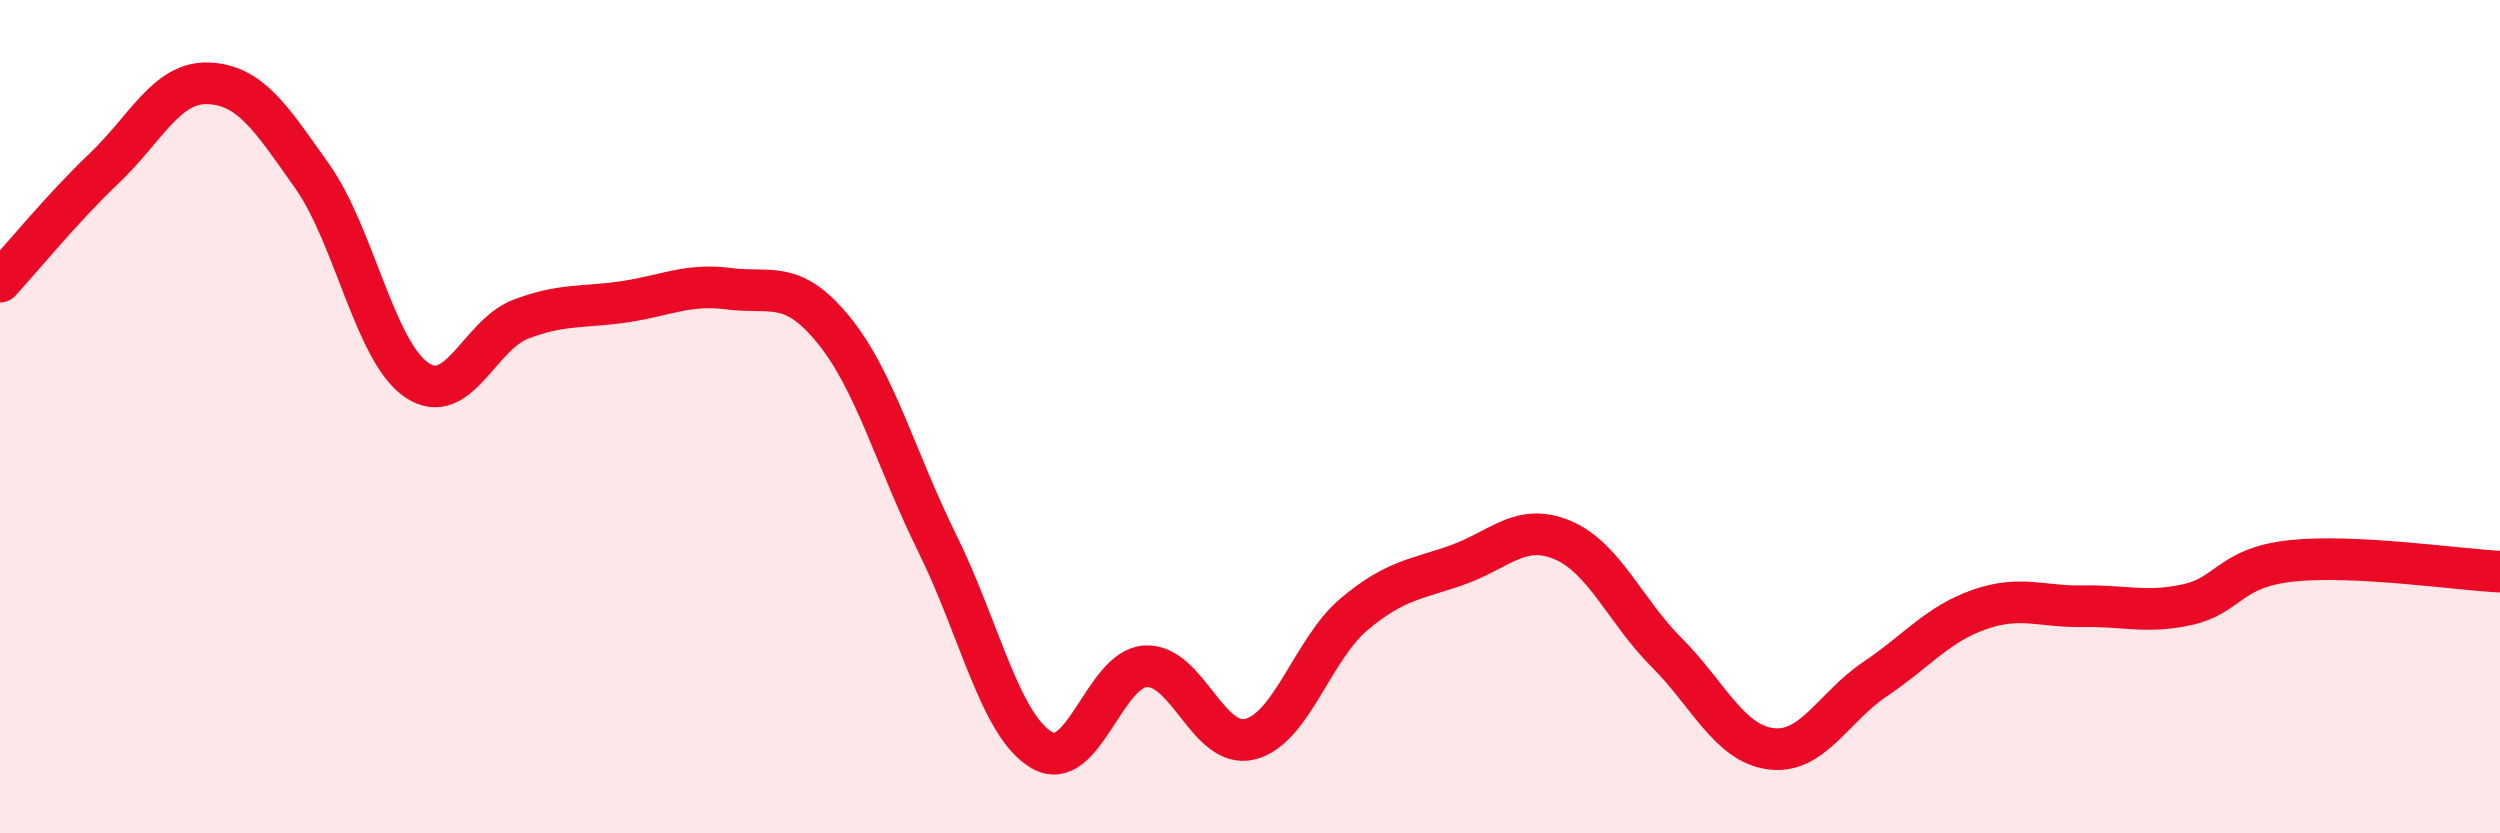 
    <svg width="60" height="20" viewBox="0 0 60 20" xmlns="http://www.w3.org/2000/svg">
      <path
        d="M 0,6.76 C 0.5,6.22 1.5,4.99 2.5,4.04 C 3.5,3.09 4,1.96 5,2 C 6,2.04 6.5,2.82 7.5,4.24 C 8.5,5.66 9,8.44 10,9.12 C 11,9.8 11.5,8.04 12.5,7.66 C 13.5,7.28 14,7.39 15,7.24 C 16,7.09 16.5,6.8 17.5,6.93 C 18.5,7.06 19,6.69 20,7.91 C 21,9.13 21.5,11.03 22.5,13.05 C 23.5,15.07 24,17.41 25,18 C 26,18.59 26.5,16.04 27.5,15.99 C 28.5,15.94 29,17.99 30,17.74 C 31,17.49 31.5,15.58 32.5,14.74 C 33.5,13.9 34,13.91 35,13.55 C 36,13.19 36.5,12.54 37.5,12.96 C 38.5,13.38 39,14.66 40,15.66 C 41,16.66 41.5,17.84 42.5,17.97 C 43.5,18.1 44,16.97 45,16.3 C 46,15.63 46.5,14.98 47.5,14.63 C 48.5,14.28 49,14.57 50,14.55 C 51,14.53 51.5,14.73 52.5,14.51 C 53.5,14.29 53.5,13.62 55,13.46 C 56.5,13.3 59,13.67 60,13.72L60 20L0 20Z"
        fill="#EB0A25"
        opacity="0.1"
        stroke-linecap="round"
        stroke-linejoin="round"
      />
      <path
        d="M 0,6.76 C 0.5,6.22 1.5,4.99 2.5,4.04 C 3.5,3.09 4,1.96 5,2 C 6,2.04 6.5,2.82 7.5,4.24 C 8.5,5.66 9,8.44 10,9.12 C 11,9.8 11.5,8.04 12.5,7.66 C 13.5,7.28 14,7.39 15,7.24 C 16,7.09 16.5,6.8 17.5,6.93 C 18.5,7.06 19,6.69 20,7.91 C 21,9.13 21.5,11.03 22.5,13.05 C 23.5,15.07 24,17.41 25,18 C 26,18.59 26.5,16.04 27.5,15.99 C 28.5,15.94 29,17.99 30,17.74 C 31,17.49 31.5,15.58 32.5,14.74 C 33.5,13.9 34,13.91 35,13.55 C 36,13.19 36.5,12.54 37.5,12.96 C 38.5,13.38 39,14.66 40,15.66 C 41,16.66 41.5,17.84 42.5,17.97 C 43.5,18.1 44,16.97 45,16.3 C 46,15.63 46.5,14.98 47.5,14.63 C 48.5,14.28 49,14.57 50,14.55 C 51,14.53 51.5,14.73 52.5,14.51 C 53.5,14.29 53.5,13.62 55,13.46 C 56.5,13.3 59,13.67 60,13.72"
        stroke="#EB0A25"
        stroke-width="1"
        fill="none"
        stroke-linecap="round"
        stroke-linejoin="round"
      />
    </svg>
  